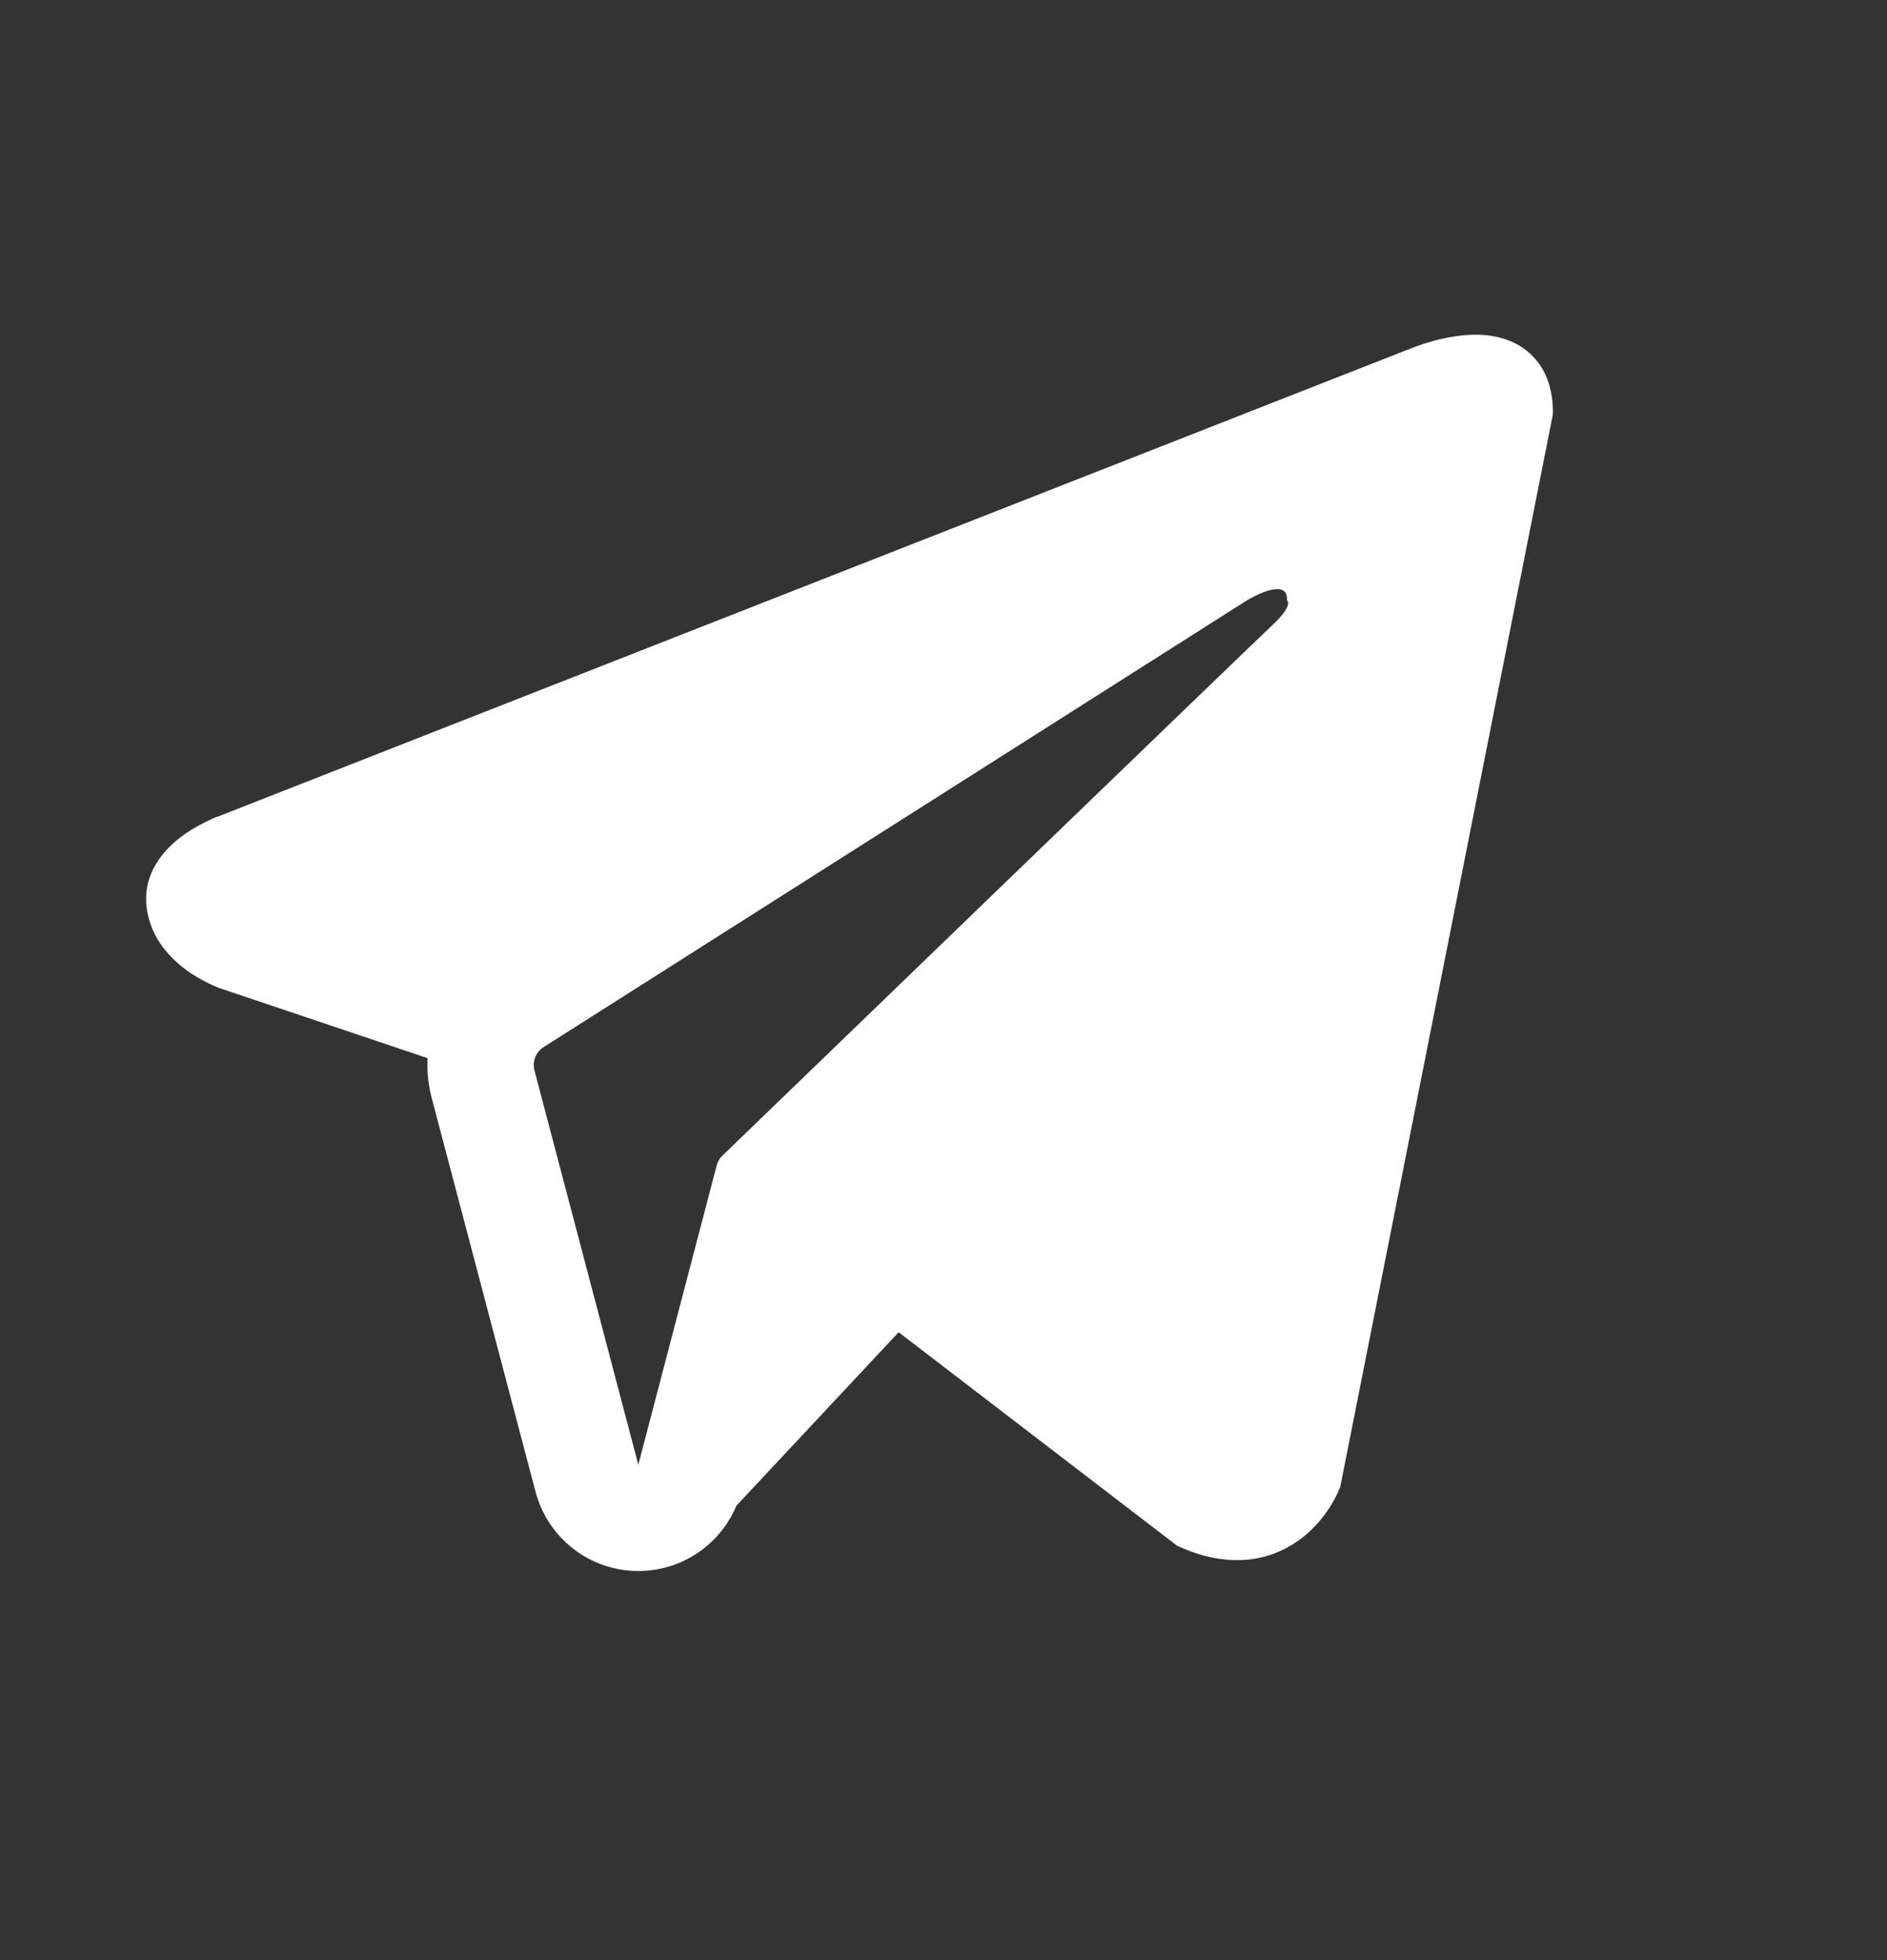 <?xml version="1.0" encoding="UTF-8"?> <svg xmlns="http://www.w3.org/2000/svg" width="26" height="27" viewBox="0 0 26 27" fill="none"><rect x="0" y="0" width="26" height="27" fill="#333333" stroke="none"/><path fill-rule="evenodd" clip-rule="evenodd" d="M18.449 20.524V20.522L18.467 20.48L21.396 5.709V5.663C21.396 5.294 21.26 4.973 20.965 4.78C20.706 4.612 20.408 4.6 20.199 4.615C20.004 4.633 19.812 4.672 19.626 4.733C19.547 4.758 19.469 4.787 19.392 4.819L19.379 4.823L3.046 11.231L3.041 11.233C2.991 11.249 2.943 11.268 2.896 11.292C2.78 11.345 2.668 11.407 2.563 11.478C2.353 11.622 1.953 11.962 2.021 12.502C2.076 12.949 2.384 13.232 2.592 13.38C2.715 13.466 2.847 13.538 2.986 13.595L3.017 13.608L3.027 13.611L3.034 13.614L5.892 14.576C5.881 14.756 5.9 14.937 5.947 15.119L7.379 20.549C7.457 20.845 7.626 21.109 7.862 21.304C8.098 21.499 8.389 21.616 8.694 21.637C9 21.658 9.304 21.583 9.565 21.422C9.825 21.261 10.029 21.023 10.147 20.74L12.382 18.351L16.22 21.293L16.275 21.317C16.624 21.469 16.949 21.517 17.247 21.477C17.545 21.436 17.781 21.311 17.959 21.169C18.165 21.003 18.328 20.79 18.438 20.549L18.445 20.532L18.448 20.526L18.449 20.524ZM7.364 14.745C7.348 14.685 7.352 14.621 7.375 14.563C7.398 14.505 7.438 14.456 7.491 14.423L17.182 8.269C17.182 8.269 17.753 7.922 17.732 8.269C17.732 8.269 17.834 8.329 17.528 8.614C17.239 8.884 10.621 15.274 9.951 15.921C9.914 15.957 9.888 16.003 9.875 16.053L8.795 20.176L7.364 14.745Z" fill="white"></path></svg> 